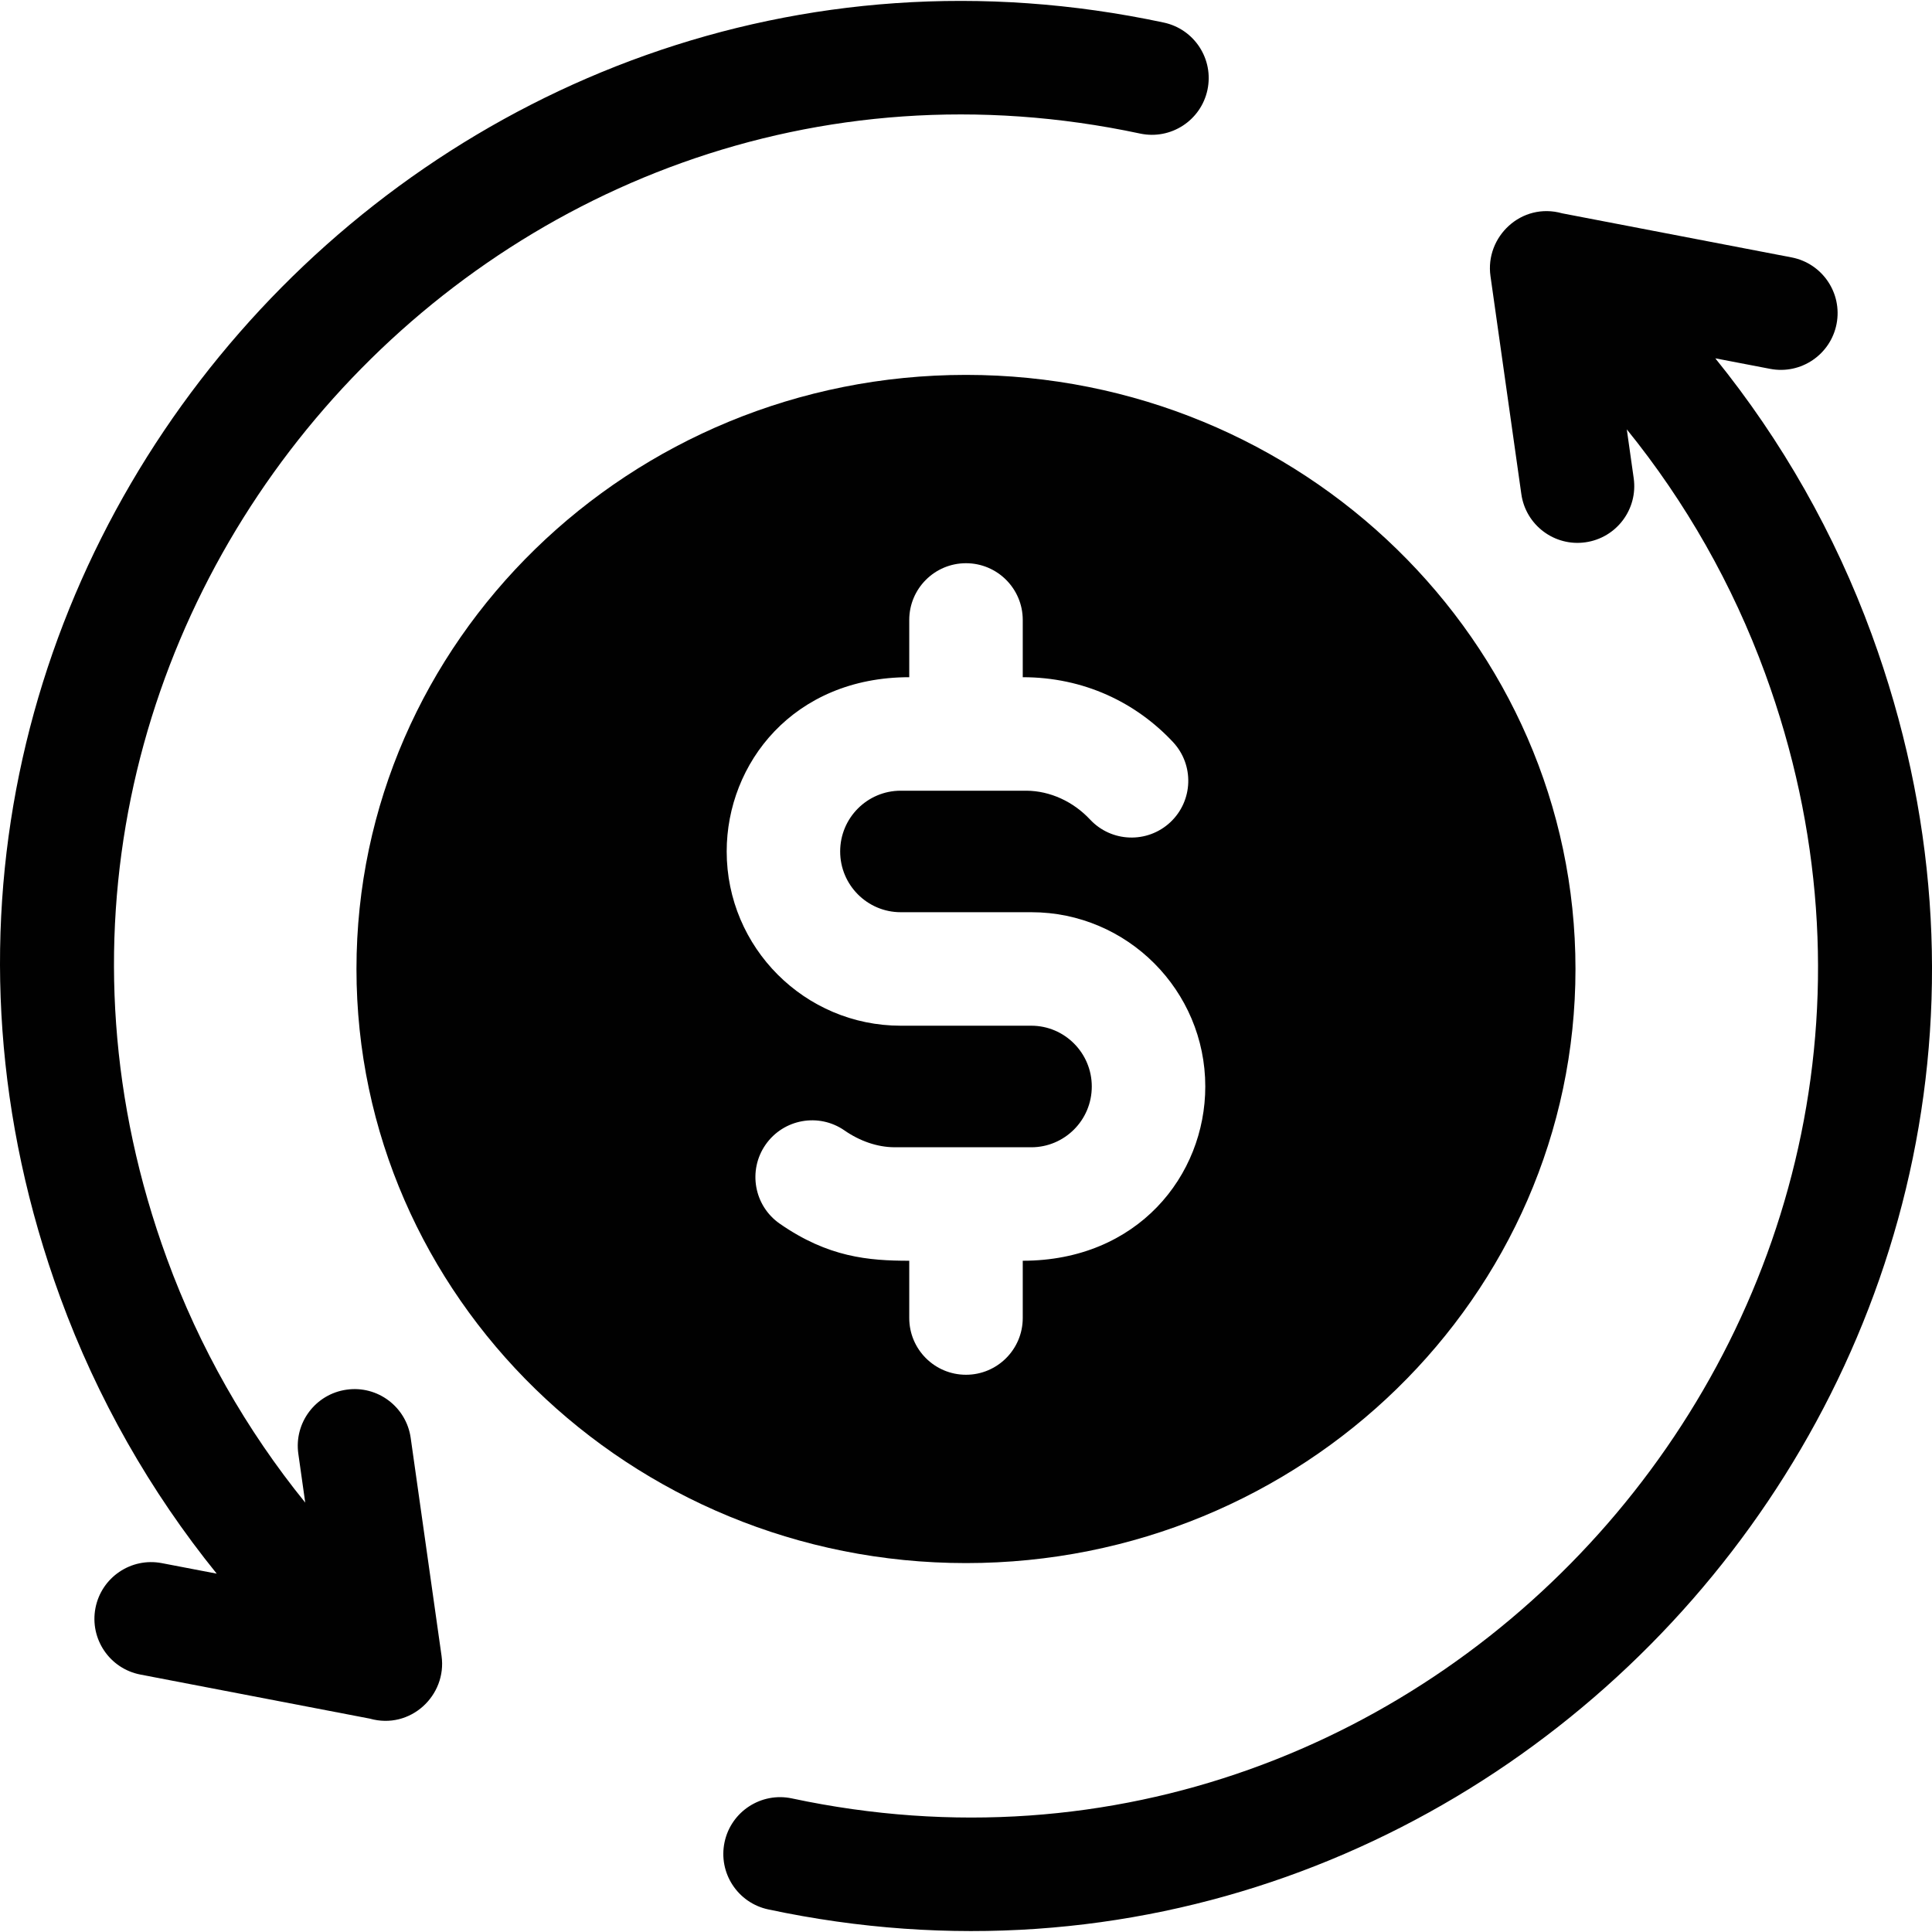 <?xml version="1.0" encoding="UTF-8"?> <svg xmlns="http://www.w3.org/2000/svg" width="75" height="75" viewBox="0 0 75 75" fill="none"><g clip-path="url(#clip0_416_4748)"><path d="M61.16 37.615C61.16 24.898 50.545 14.553 37.5 14.553C24.453 14.553 13.838 24.898 13.838 37.615C13.838 50.332 24.452 60.679 37.5 60.679C50.545 60.679 61.16 50.332 61.16 37.615ZM35.297 51.165V48.942C33.718 48.942 32.151 48.81 30.271 47.504C29.271 46.809 29.025 45.436 29.719 44.437C30.414 43.438 31.785 43.19 32.785 43.885C33.38 44.299 34.061 44.53 34.703 44.536H40.001C40.012 44.536 40.023 44.537 40.034 44.537C41.316 44.537 42.383 43.495 42.383 42.177C42.383 40.877 41.329 39.818 40.034 39.818H34.966C31.241 39.818 28.21 36.784 28.21 33.054C28.21 29.63 30.803 26.289 35.297 26.289V24.067C35.297 22.851 36.283 21.864 37.5 21.864C38.716 21.864 39.703 22.851 39.703 24.067V26.289C42.075 26.289 44.097 27.269 45.535 28.806C46.366 29.695 46.319 31.089 45.431 31.92C44.542 32.751 43.149 32.704 42.318 31.816C41.66 31.112 40.763 30.704 39.854 30.695H34.965C33.67 30.695 32.615 31.749 32.615 33.054C32.615 34.355 33.669 35.412 34.966 35.412H40.035C43.758 35.412 46.789 38.448 46.789 42.177C46.789 45.639 44.158 48.942 39.703 48.942V51.165C39.703 52.381 38.716 53.368 37.5 53.368C36.282 53.368 35.297 52.381 35.297 51.165Z" fill="#010101"></path><path d="M17.141 64.282L15.943 55.819C15.773 54.615 14.657 53.774 13.453 53.947C12.249 54.117 11.41 55.232 11.581 56.436L11.849 58.331C9.562 55.509 7.741 52.309 6.48 48.859C-2.45 24.445 19.115 -0.179 44.259 5.185C45.448 5.438 46.619 4.68 46.873 3.49C47.127 2.3 46.368 1.13 45.178 0.876C16.786 -5.181 -7.84 22.534 2.342 50.373C3.769 54.273 5.827 57.894 8.413 61.089L6.284 60.681C5.089 60.451 3.935 61.233 3.705 62.428C3.476 63.623 4.258 64.778 5.453 65.007L14.356 66.717C15.93 67.162 17.358 65.815 17.141 64.282Z" fill="#010101"></path><path d="M72.659 24.627C71.232 20.726 69.174 17.105 66.588 13.91L68.717 14.319C69.911 14.548 71.066 13.766 71.296 12.571C71.525 11.376 70.743 10.222 69.548 9.992L60.643 8.281C59.06 7.836 57.644 9.194 57.86 10.717L59.058 19.18C59.229 20.388 60.348 21.224 61.547 21.052C62.752 20.882 63.59 19.767 63.42 18.563L63.152 16.668C65.439 19.49 67.26 22.691 68.521 26.14C77.45 50.553 55.888 75.179 30.742 69.814C29.553 69.561 28.382 70.319 28.128 71.509C27.874 72.699 28.633 73.869 29.823 74.123C58.214 80.181 82.841 52.466 72.659 24.627Z" fill="#010101"></path></g><defs><clipPath id="clip0_416_4748"><rect width="75" height="75" fill="white"></rect></clipPath></defs></svg> 